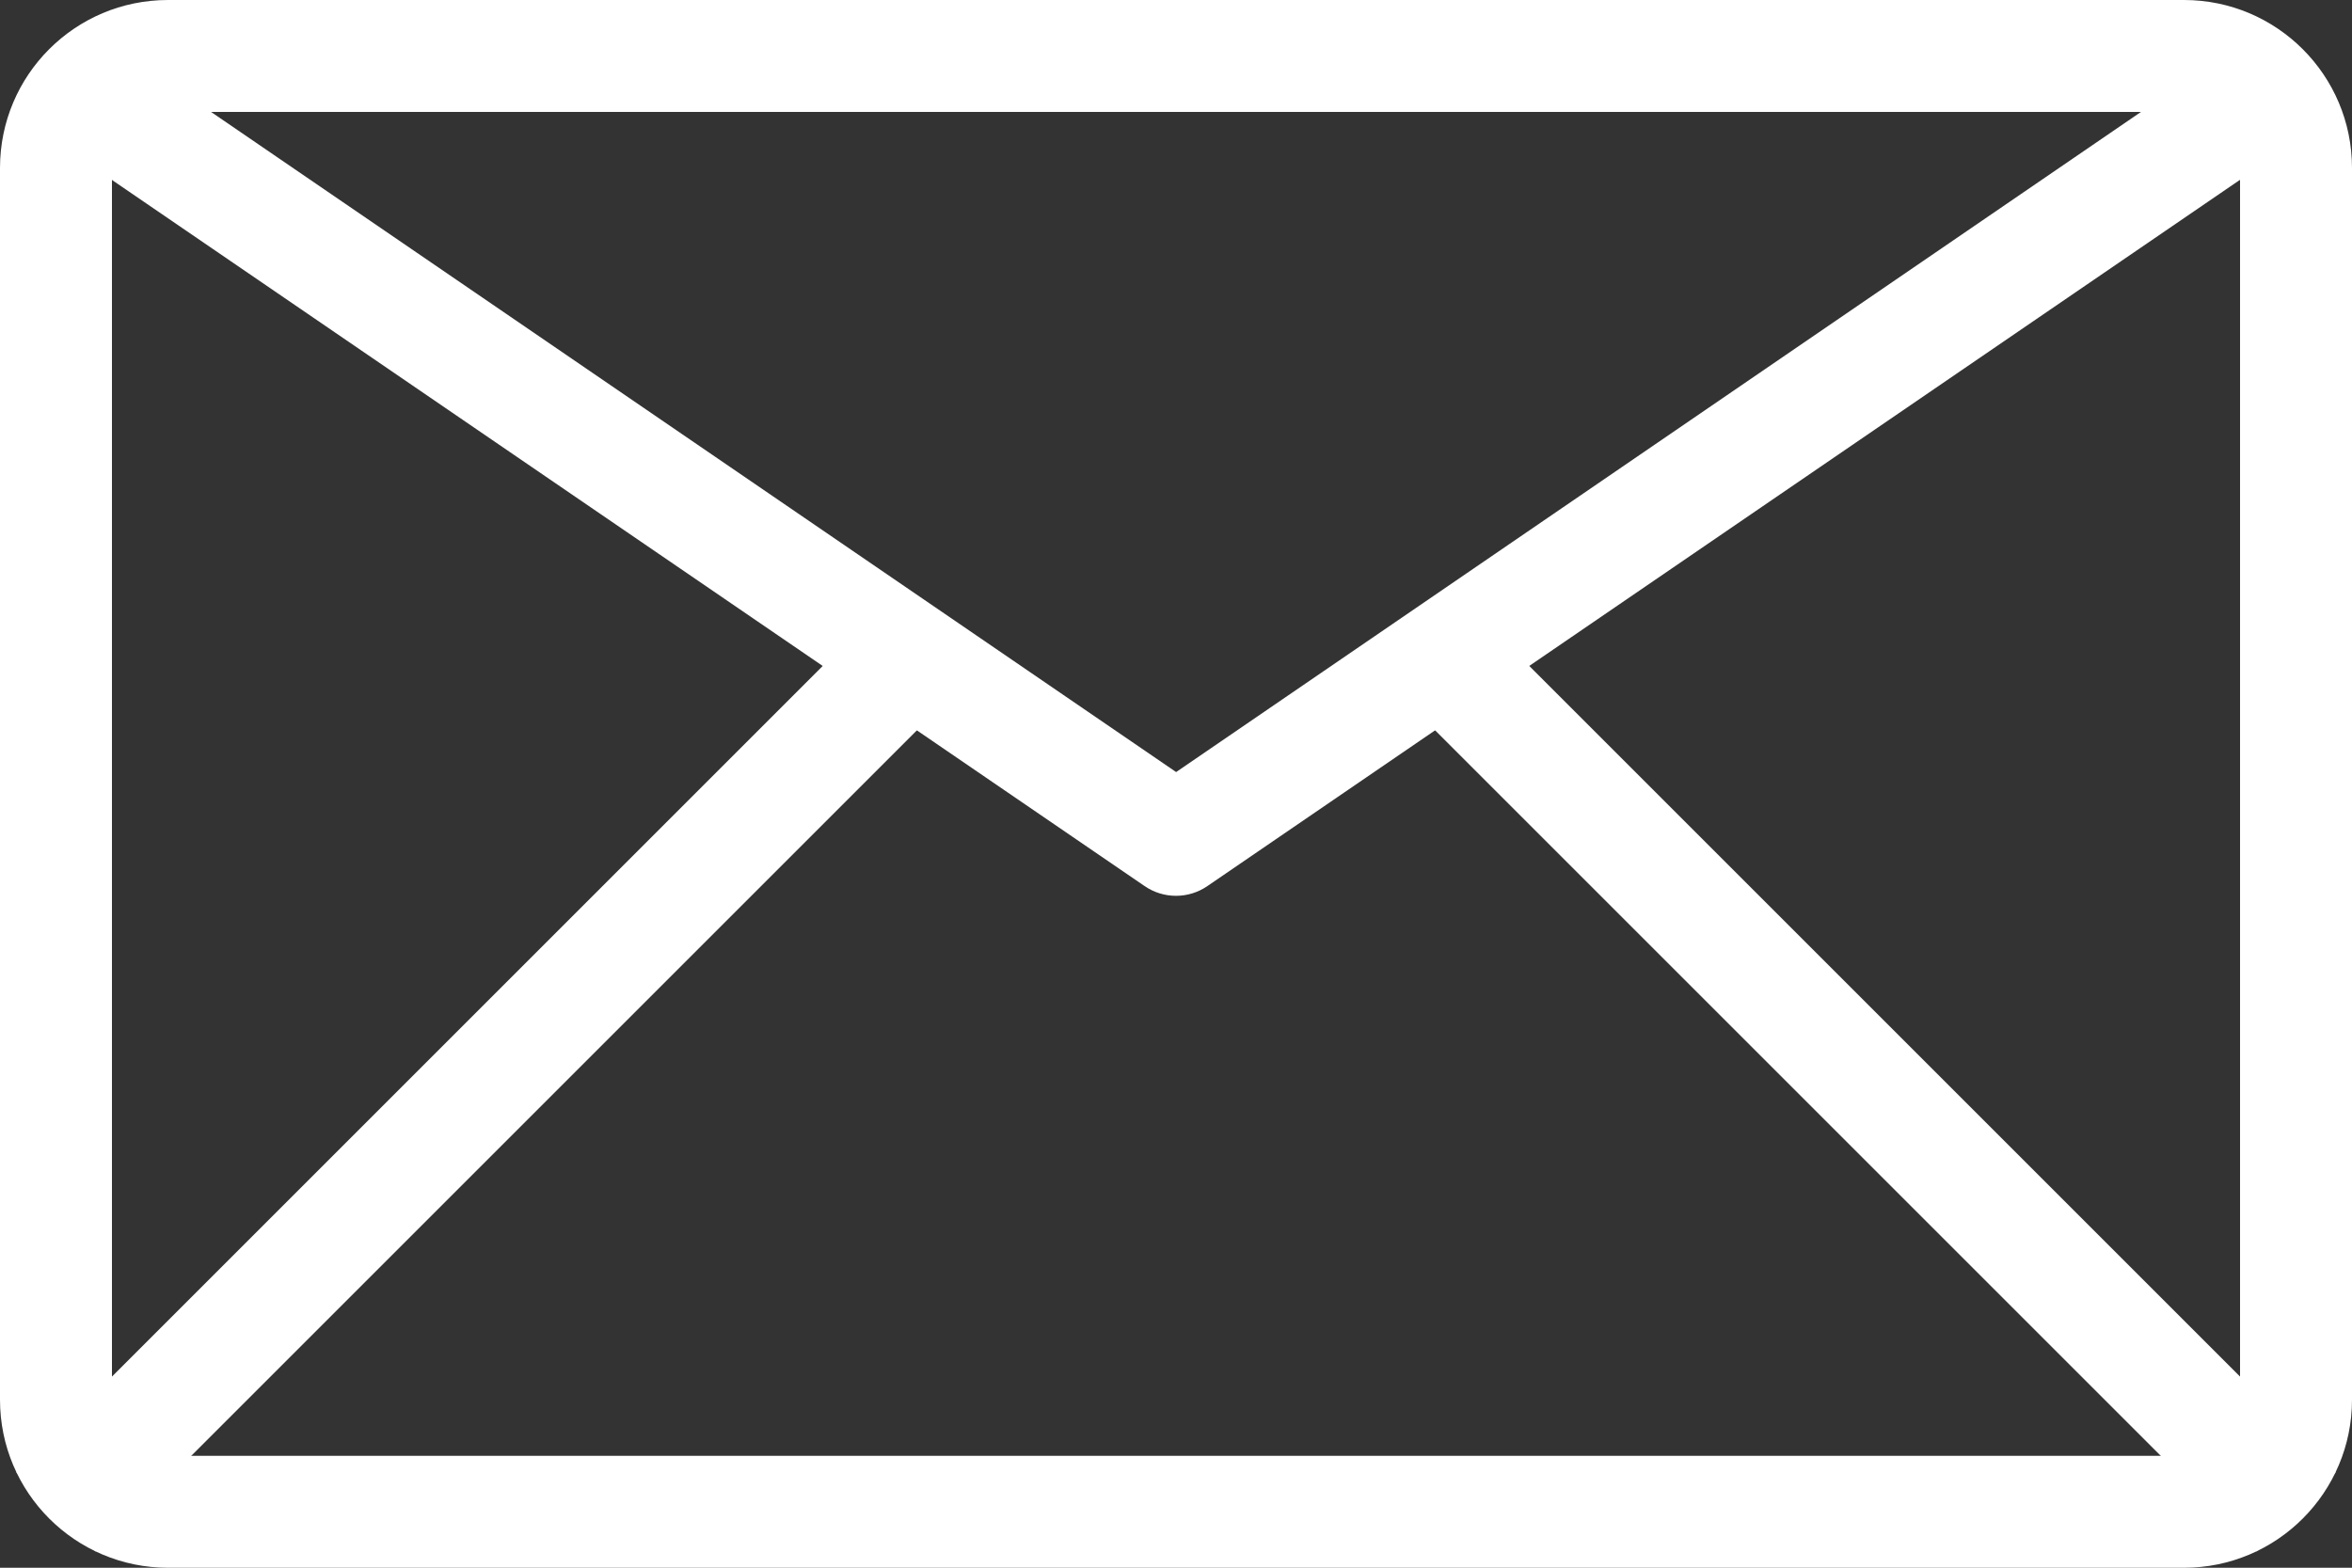 <?xml version="1.0" encoding="utf-8"?>
<!-- Generator: Adobe Illustrator 25.2.0, SVG Export Plug-In . SVG Version: 6.00 Build 0)  -->
<svg version="1.1" id="Capa_1" xmlns="http://www.w3.org/2000/svg" xmlns:xlink="http://www.w3.org/1999/xlink" x="0px" y="0px"
	 viewBox="0 0 96.43 64.29" style="enable-background:new 0 0 96.43 64.29;" xml:space="preserve">
<rect x="0" y="0" width="96.43" height="64.29" fill="#333333" stroke="none"/>
<style type="text/css">
	.st0{fill:#FFFFFF;}
</style>
<g id="base">
	<g>
		<path class="st0" d="M0,6.89C0,3.08,3.08,0,6.89,0h82.65c3.8,0,6.89,3.08,6.89,6.89V57.4c0,3.8-3.08,6.89-6.89,6.89H6.89
			C3.08,64.29,0,61.2,0,57.4V6.89z M6.89,4.59c-1.27,0-2.3,1.03-2.3,2.3V57.4c0,1.27,1.03,2.3,2.3,2.3h82.65
			c1.27,0,2.3-1.03,2.3-2.3V6.89c0-1.27-1.03-2.3-2.3-2.3H6.89z"/>
		<path class="st0" d="M46.92,36.33L3.29,6.49l2.6-3.79l42.33,28.96L90.54,2.7l2.59,3.79L49.51,36.33
			C48.73,36.87,47.7,36.87,46.92,36.33L46.92,36.33z"/>
		<path class="st0" d="M61.32,25.93l34.44,34.44l-3.25,3.25L58.07,29.18L61.32,25.93z"/>
		<path class="st0" d="M35.11,25.93L0.67,60.37l3.25,3.25l34.44-34.44L35.11,25.93z"/>
	</g>
</g>
<g id="sidebar">
</g>
</svg>
